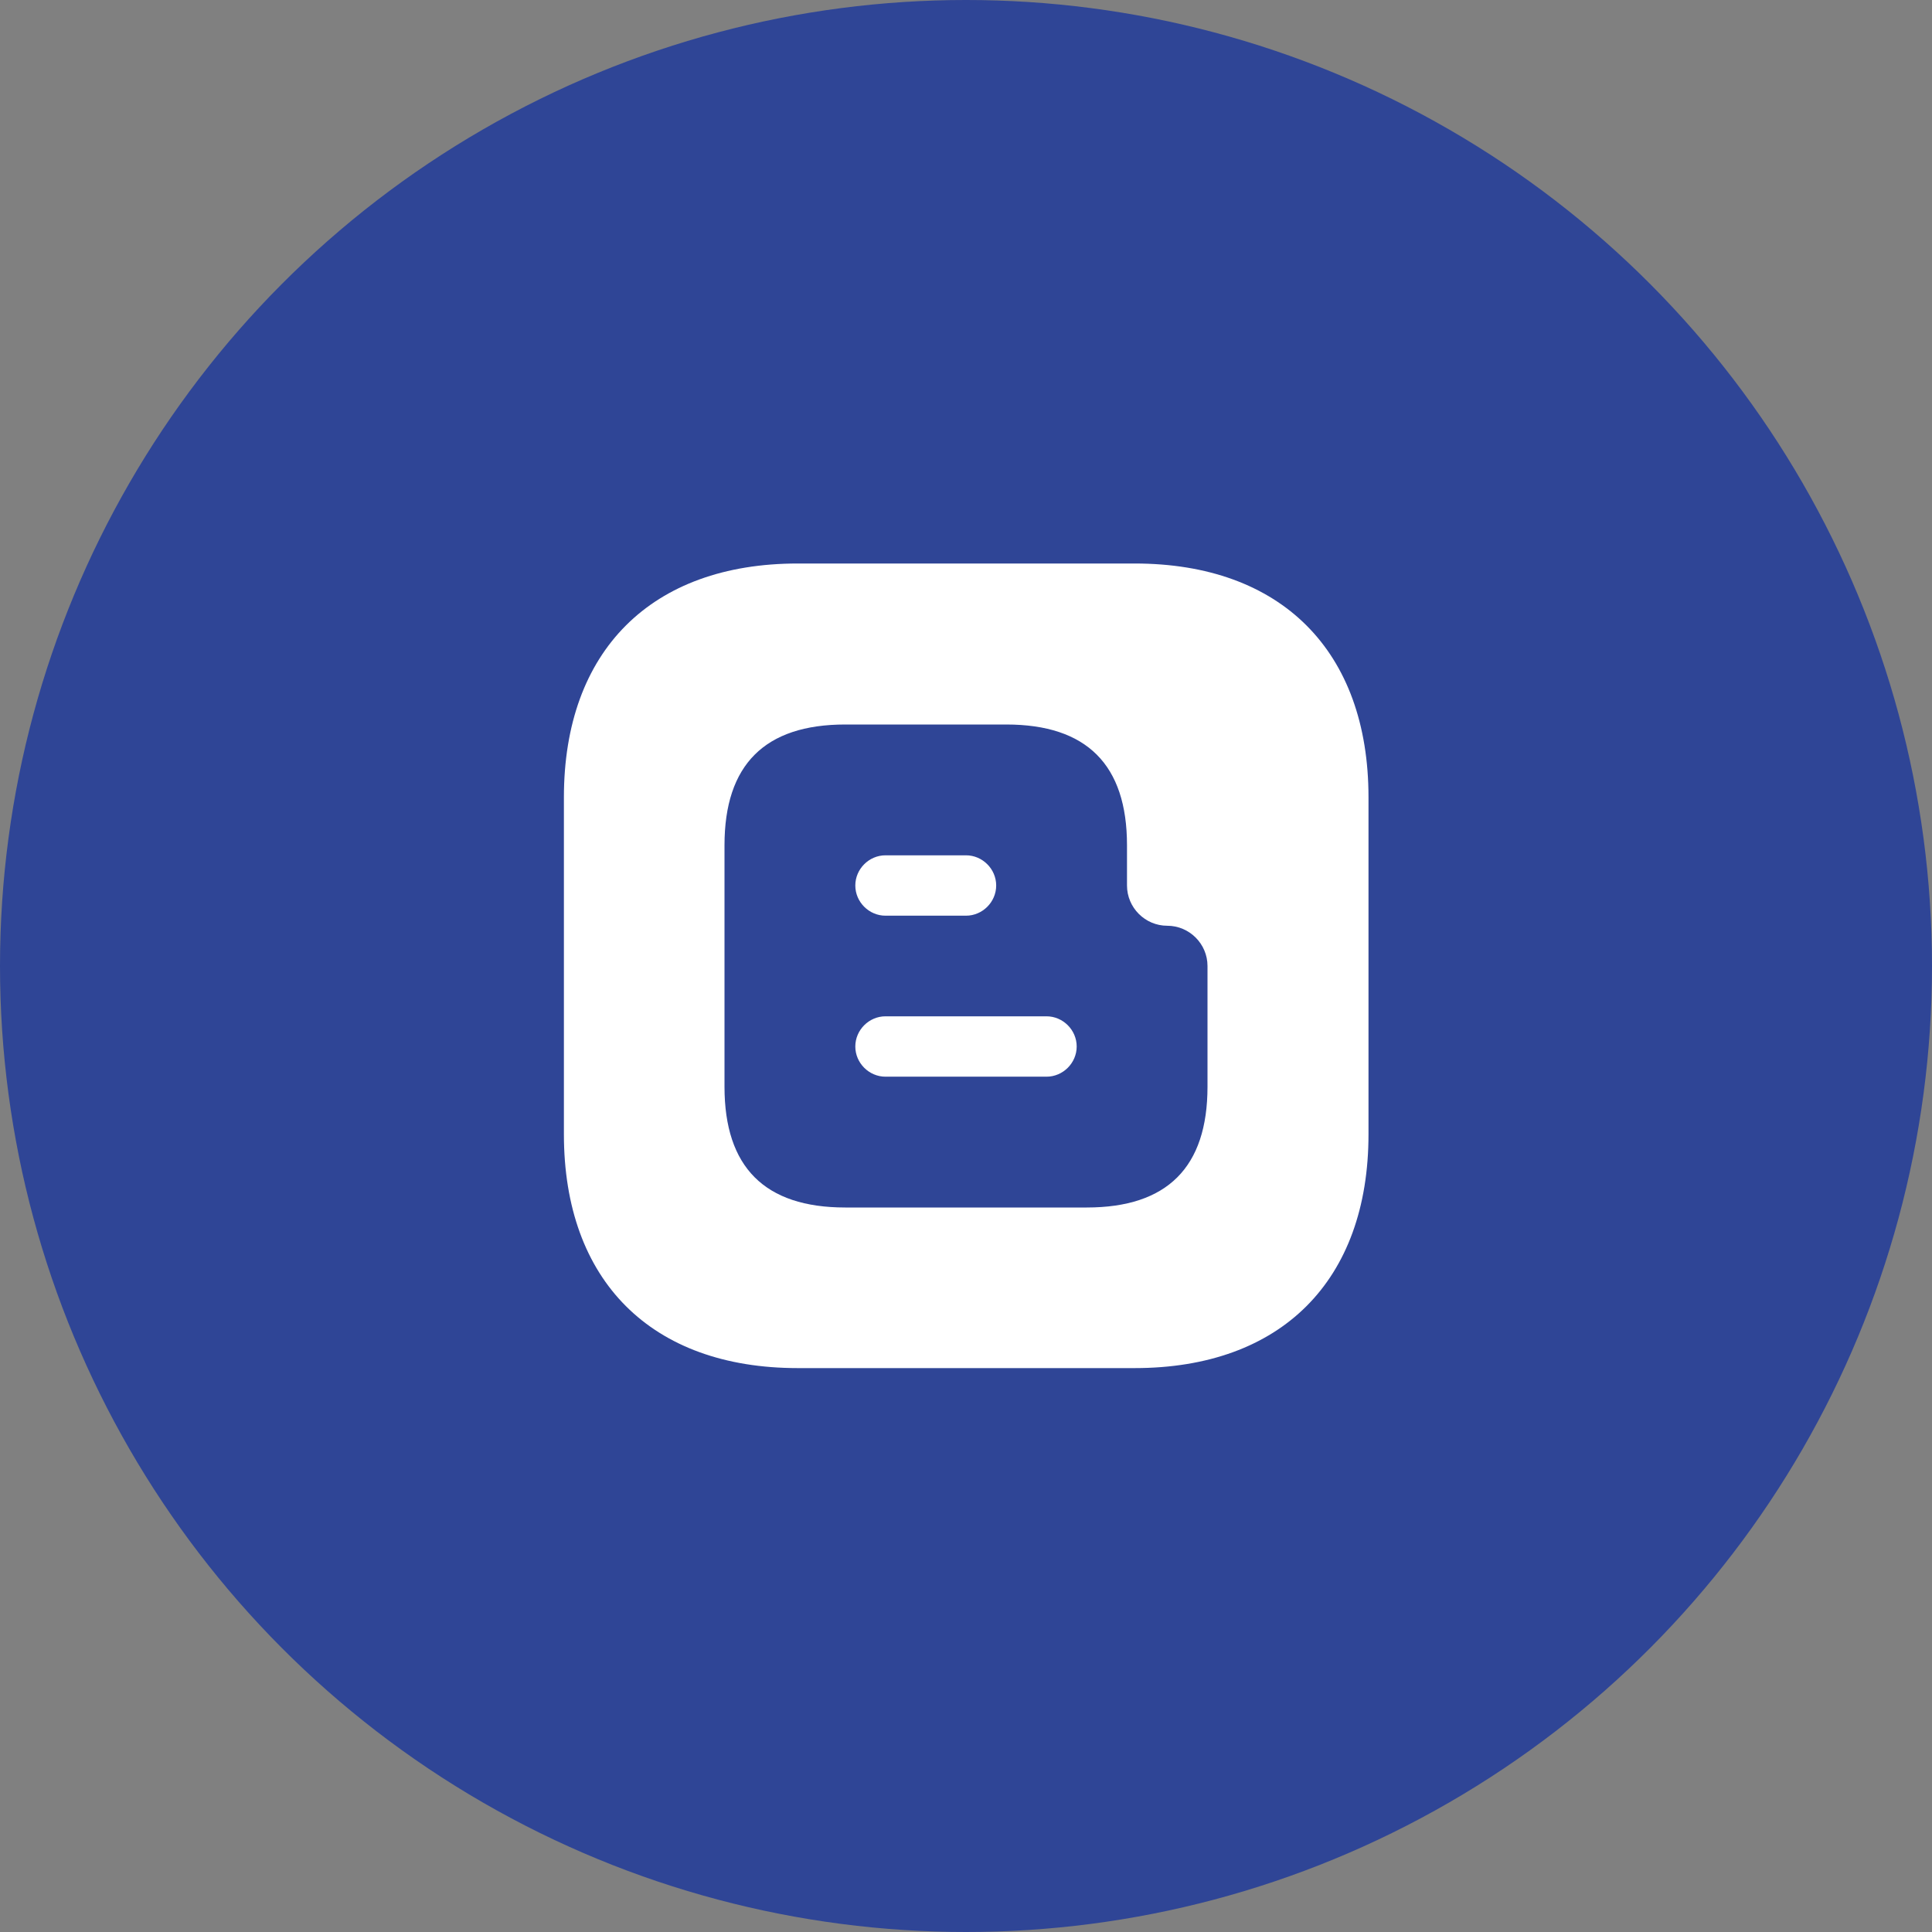 <svg xmlns="http://www.w3.org/2000/svg" width="48" height="48" viewBox="0 0 48 48" fill="none"><rect x="0" y="0" width="48" height="48" fill="#808080" stroke="none"/><circle cx="24" cy="24" r="24" fill="#2F4596"></circle><path d="M26 25.25H22C21.59 25.25 21.25 25.59 21.25 26C21.25 26.41 21.59 26.75 22 26.75H26C26.41 26.75 26.75 26.41 26.75 26C26.75 25.59 26.41 25.25 26 25.25Z" fill="white"></path><path d="M22 22.75H24C24.41 22.75 24.75 22.41 24.75 22C24.75 21.59 24.41 21.25 24 21.25H22C21.59 21.25 21.25 21.59 21.25 22C21.25 22.41 21.59 22.75 22 22.75Z" fill="white"></path><path d="M28.19 14H19.82C16.18 14 14.01 16.17 14.01 19.81V28.18C14.01 31.82 16.18 33.99 19.82 33.99H28.19C31.83 33.99 34 31.82 34 28.18V19.81C34 16.17 31.83 14 28.19 14ZM30 27C30 29 29 30 27 30H21C19 30 18 29 18 27V21C18 19 19 18 21 18H25C27 18 28 19 28 21V22C28 22.55 28.45 23 29 23C29.55 23 30 23.45 30 24V27Z" fill="white"></path></svg>